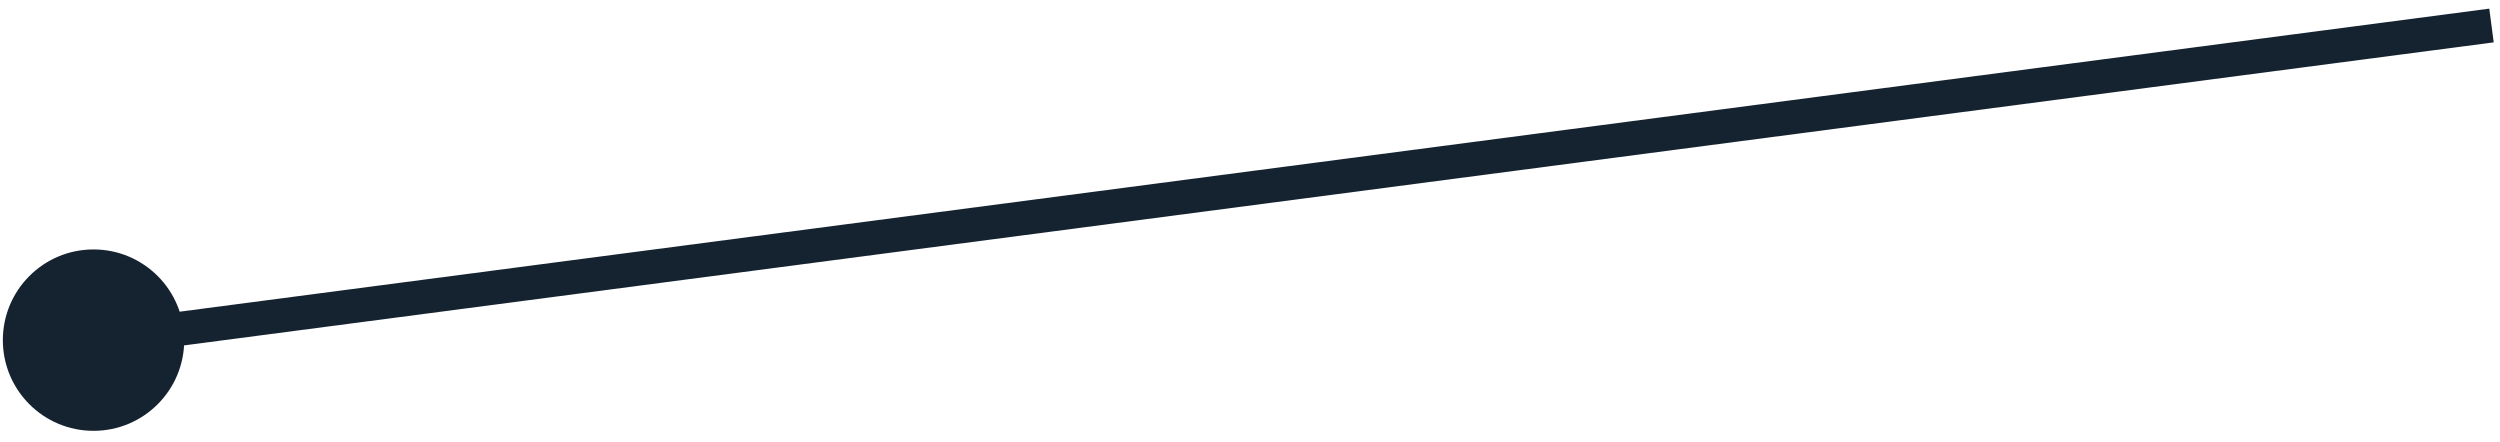 <?xml version="1.0" encoding="UTF-8"?> <svg xmlns="http://www.w3.org/2000/svg" width="147" height="26" viewBox="0 0 147 26" fill="none"> <path d="M0.167 20C0.167 22.945 2.554 25.333 5.5 25.333C8.446 25.333 10.833 22.945 10.833 20C10.833 17.055 8.446 14.667 5.5 14.667C2.554 14.667 0.167 17.055 0.167 20ZM5.63 20.991L146.63 2.491L146.37 0.508L5.37 19.009L5.63 20.991Z" fill="#152331"></path> </svg> 